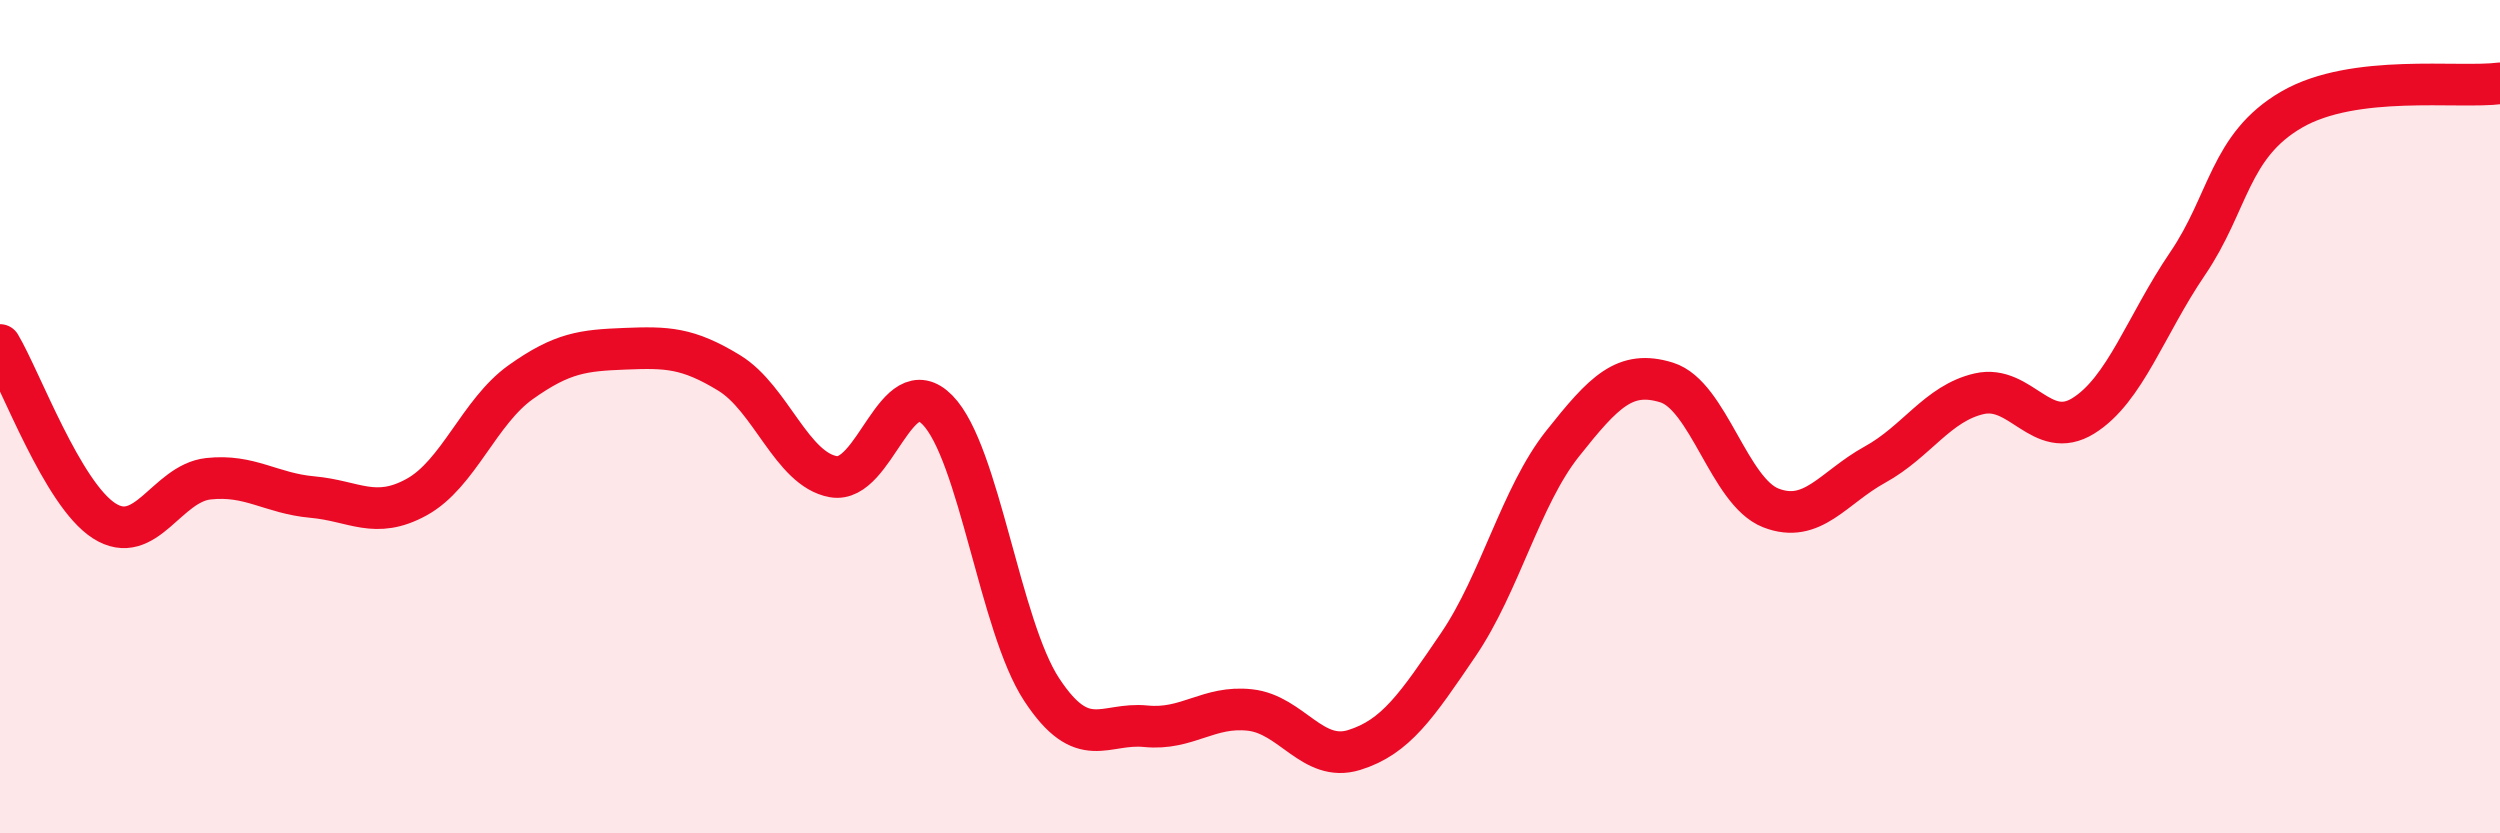 
    <svg width="60" height="20" viewBox="0 0 60 20" xmlns="http://www.w3.org/2000/svg">
      <path
        d="M 0,8.28 C 0.5,9.12 1.5,11.86 2.5,12.5 C 3.5,13.14 4,11.6 5,11.49 C 6,11.38 6.5,11.84 7.5,11.93 C 8.5,12.02 9,12.48 10,11.93 C 11,11.38 11.5,9.88 12.5,9.17 C 13.5,8.46 14,8.41 15,8.37 C 16,8.33 16.5,8.34 17.5,8.95 C 18.5,9.56 19,11.26 20,11.44 C 21,11.62 21.5,8.82 22.5,9.84 C 23.5,10.86 24,15.03 25,16.55 C 26,18.07 26.5,17.33 27.5,17.43 C 28.5,17.53 29,16.93 30,17.04 C 31,17.15 31.5,18.31 32.5,18 C 33.5,17.69 34,16.94 35,15.47 C 36,14 36.5,11.91 37.5,10.65 C 38.5,9.39 39,8.87 40,9.18 C 41,9.49 41.5,11.8 42.5,12.19 C 43.5,12.58 44,11.7 45,11.15 C 46,10.6 46.5,9.68 47.5,9.45 C 48.5,9.22 49,10.6 50,9.98 C 51,9.36 51.5,7.8 52.5,6.33 C 53.5,4.86 53.5,3.5 55,2.63 C 56.5,1.76 59,2.13 60,2L60 20L0 20Z"
        fill="#EB0A25"
        opacity="0.1"
        stroke-linecap="round"
        stroke-linejoin="round"
      />
      <path
        d="M 0,8.28 C 0.5,9.12 1.5,11.86 2.5,12.5 C 3.5,13.14 4,11.6 5,11.49 C 6,11.38 6.5,11.84 7.5,11.93 C 8.5,12.02 9,12.48 10,11.93 C 11,11.38 11.5,9.88 12.5,9.17 C 13.5,8.46 14,8.41 15,8.37 C 16,8.33 16.5,8.34 17.5,8.95 C 18.5,9.56 19,11.26 20,11.44 C 21,11.62 21.5,8.82 22.5,9.84 C 23.5,10.86 24,15.03 25,16.55 C 26,18.07 26.5,17.33 27.5,17.43 C 28.5,17.53 29,16.93 30,17.04 C 31,17.15 31.5,18.31 32.5,18 C 33.5,17.69 34,16.94 35,15.47 C 36,14 36.5,11.91 37.5,10.65 C 38.5,9.39 39,8.87 40,9.18 C 41,9.49 41.5,11.8 42.5,12.19 C 43.5,12.58 44,11.7 45,11.15 C 46,10.6 46.5,9.68 47.5,9.45 C 48.5,9.22 49,10.6 50,9.98 C 51,9.36 51.5,7.8 52.5,6.33 C 53.5,4.86 53.5,3.5 55,2.63 C 56.5,1.76 59,2.13 60,2"
        stroke="#EB0A25"
        stroke-width="1"
        fill="none"
        stroke-linecap="round"
        stroke-linejoin="round"
      />
    </svg>
  